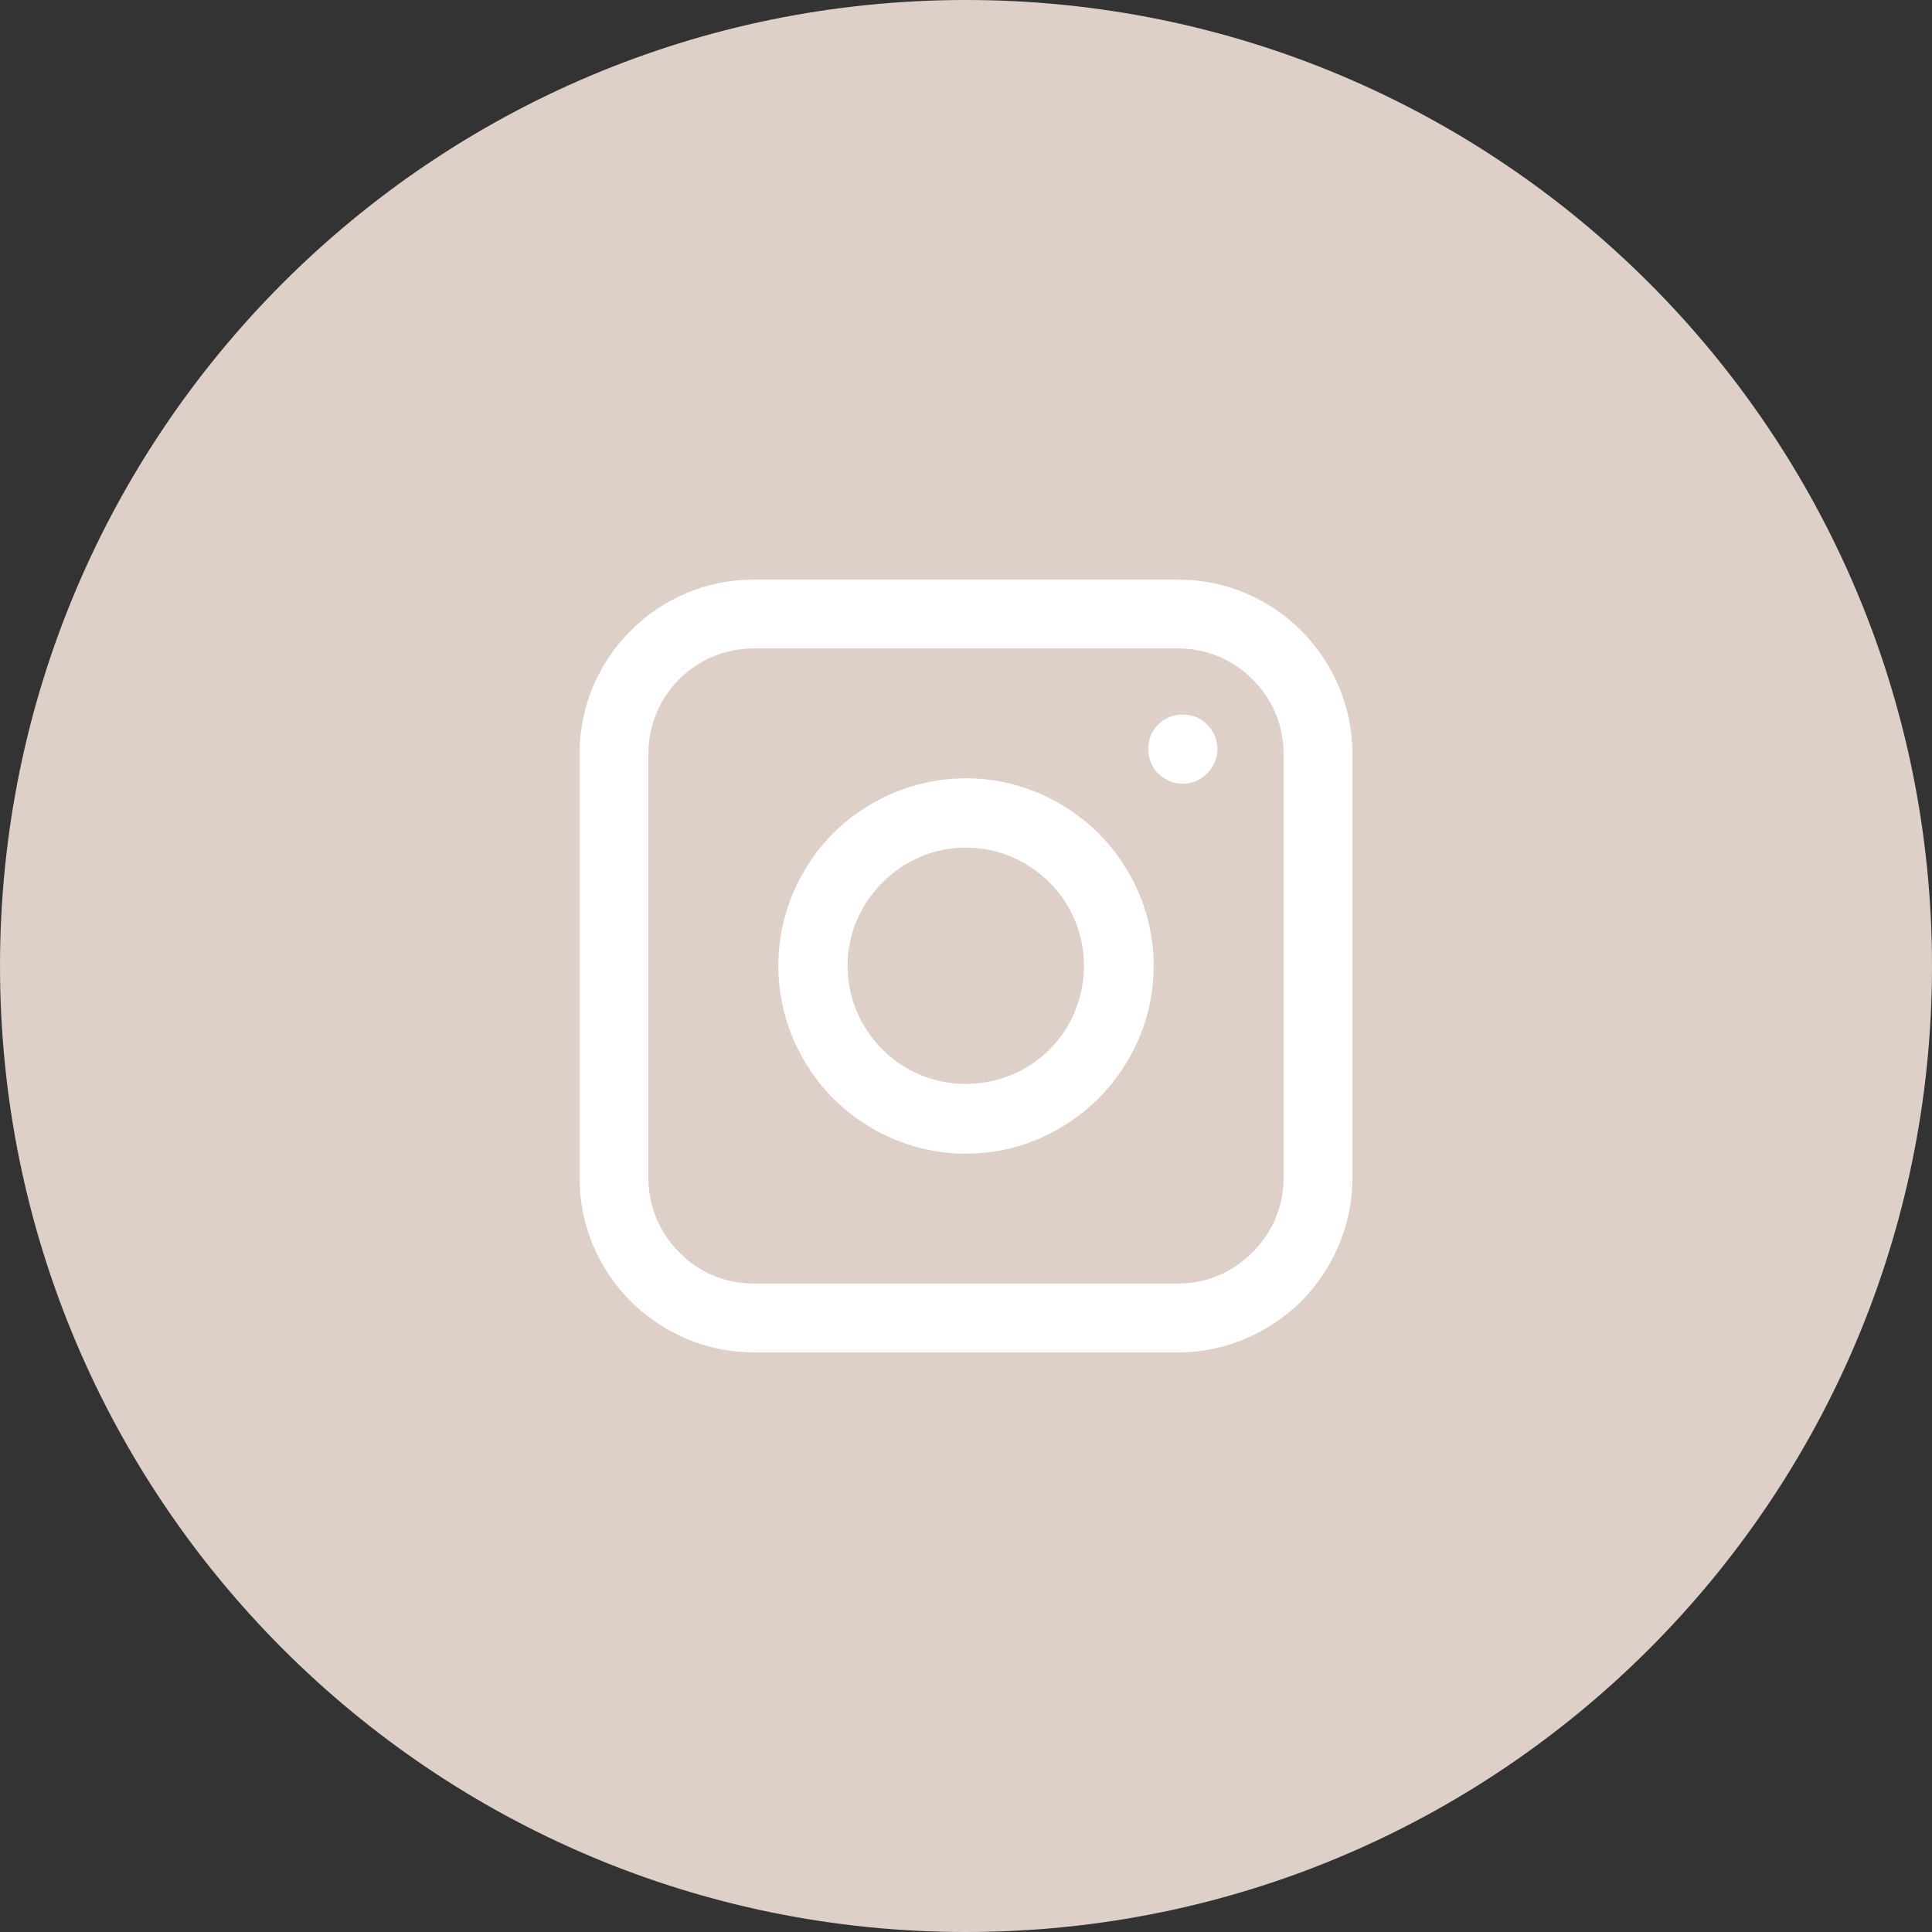 <svg xmlns="http://www.w3.org/2000/svg" xmlns:xlink="http://www.w3.org/1999/xlink" width="100" zoomAndPan="magnify" viewBox="0 0 75 75" height="100" preserveAspectRatio="xMidYMid meet" version="1.0"><rect x="0" y="0" width="75" height="75" fill="#333333" stroke="none"/><defs><clipPath id="73b17ac19d"><path d="M 37.5 0 C 16.789 0 0 16.789 0 37.5 C 0 58.211 16.789 75 37.5 75 C 58.211 75 75 58.211 75 37.5 C 75 16.789 58.211 0 37.5 0 Z M 37.5 0 " clip-rule="nonzero"/></clipPath><clipPath id="7b859b97c7"><path d="M 22.5 22.5 L 52.5 22.5 L 52.5 52.5 L 22.5 52.5 Z M 22.5 22.5 " clip-rule="nonzero"/></clipPath></defs><g clip-path="url(#73b17ac19d)"><rect x="-7.5" width="90" fill="#dfcfc9" y="-7.5" height="90" fill-opacity="1"/></g><g clip-path="url(#7b859b97c7)"><path fill="#ffffff" d="M 29.25 22.5 L 45.734 22.5 C 47.598 22.5 49.285 23.254 50.516 24.484 C 51.727 25.699 52.5 27.402 52.5 29.25 L 52.5 45.734 C 52.5 47.598 51.727 49.285 50.516 50.516 C 49.285 51.727 47.598 52.5 45.734 52.5 L 29.25 52.5 C 27.402 52.5 25.699 51.727 24.484 50.516 C 23.254 49.285 22.5 47.598 22.5 45.734 L 22.5 29.25 C 22.5 27.402 23.254 25.699 24.484 24.484 C 25.699 23.254 27.402 22.5 29.25 22.5 Z M 45.734 25.172 L 29.25 25.172 C 28.125 25.172 27.105 25.629 26.367 26.367 C 25.629 27.105 25.172 28.125 25.172 29.25 L 25.172 45.734 C 25.172 46.859 25.629 47.879 26.367 48.617 C 27.105 49.371 28.125 49.828 29.25 49.828 L 45.734 49.828 C 46.859 49.828 47.879 49.371 48.617 48.617 C 49.371 47.879 49.828 46.859 49.828 45.734 L 49.828 29.25 C 49.828 28.125 49.371 27.105 48.617 26.367 C 47.879 25.629 46.859 25.172 45.734 25.172 Z M 45.734 25.172 " fill-opacity="1" fill-rule="nonzero"/></g><path fill="#ffffff" d="M 45.91 27.738 C 46.277 27.738 46.629 27.879 46.859 28.125 C 47.105 28.371 47.262 28.703 47.262 29.074 C 47.262 29.441 47.105 29.793 46.859 30.023 C 46.629 30.27 46.277 30.426 45.91 30.426 C 45.539 30.426 45.207 30.27 44.961 30.023 C 44.715 29.793 44.574 29.441 44.574 29.074 C 44.574 28.703 44.715 28.371 44.961 28.125 C 45.207 27.879 45.539 27.738 45.91 27.738 Z M 45.91 27.738 " fill-opacity="1" fill-rule="nonzero"/><path fill="#ffffff" d="M 37.492 30.215 C 39.512 30.215 41.324 31.043 42.641 32.344 C 43.957 33.66 44.785 35.488 44.785 37.492 C 44.785 39.512 43.957 41.324 42.641 42.641 C 41.324 43.957 39.512 44.785 37.492 44.785 C 35.488 44.785 33.66 43.957 32.344 42.641 C 31.043 41.324 30.215 39.512 30.215 37.492 C 30.215 35.488 31.043 33.66 32.344 32.344 C 33.66 31.043 35.488 30.215 37.492 30.215 Z M 40.742 34.258 C 39.918 33.43 38.758 32.902 37.492 32.902 C 36.227 32.902 35.082 33.43 34.258 34.258 C 33.43 35.082 32.902 36.227 32.902 37.492 C 32.902 38.758 33.43 39.918 34.258 40.742 C 35.082 41.57 36.227 42.078 37.492 42.078 C 38.758 42.078 39.918 41.57 40.742 40.742 C 41.57 39.918 42.078 38.758 42.078 37.492 C 42.078 36.227 41.57 35.082 40.742 34.258 Z M 40.742 34.258 " fill-opacity="1" fill-rule="nonzero"/></svg>